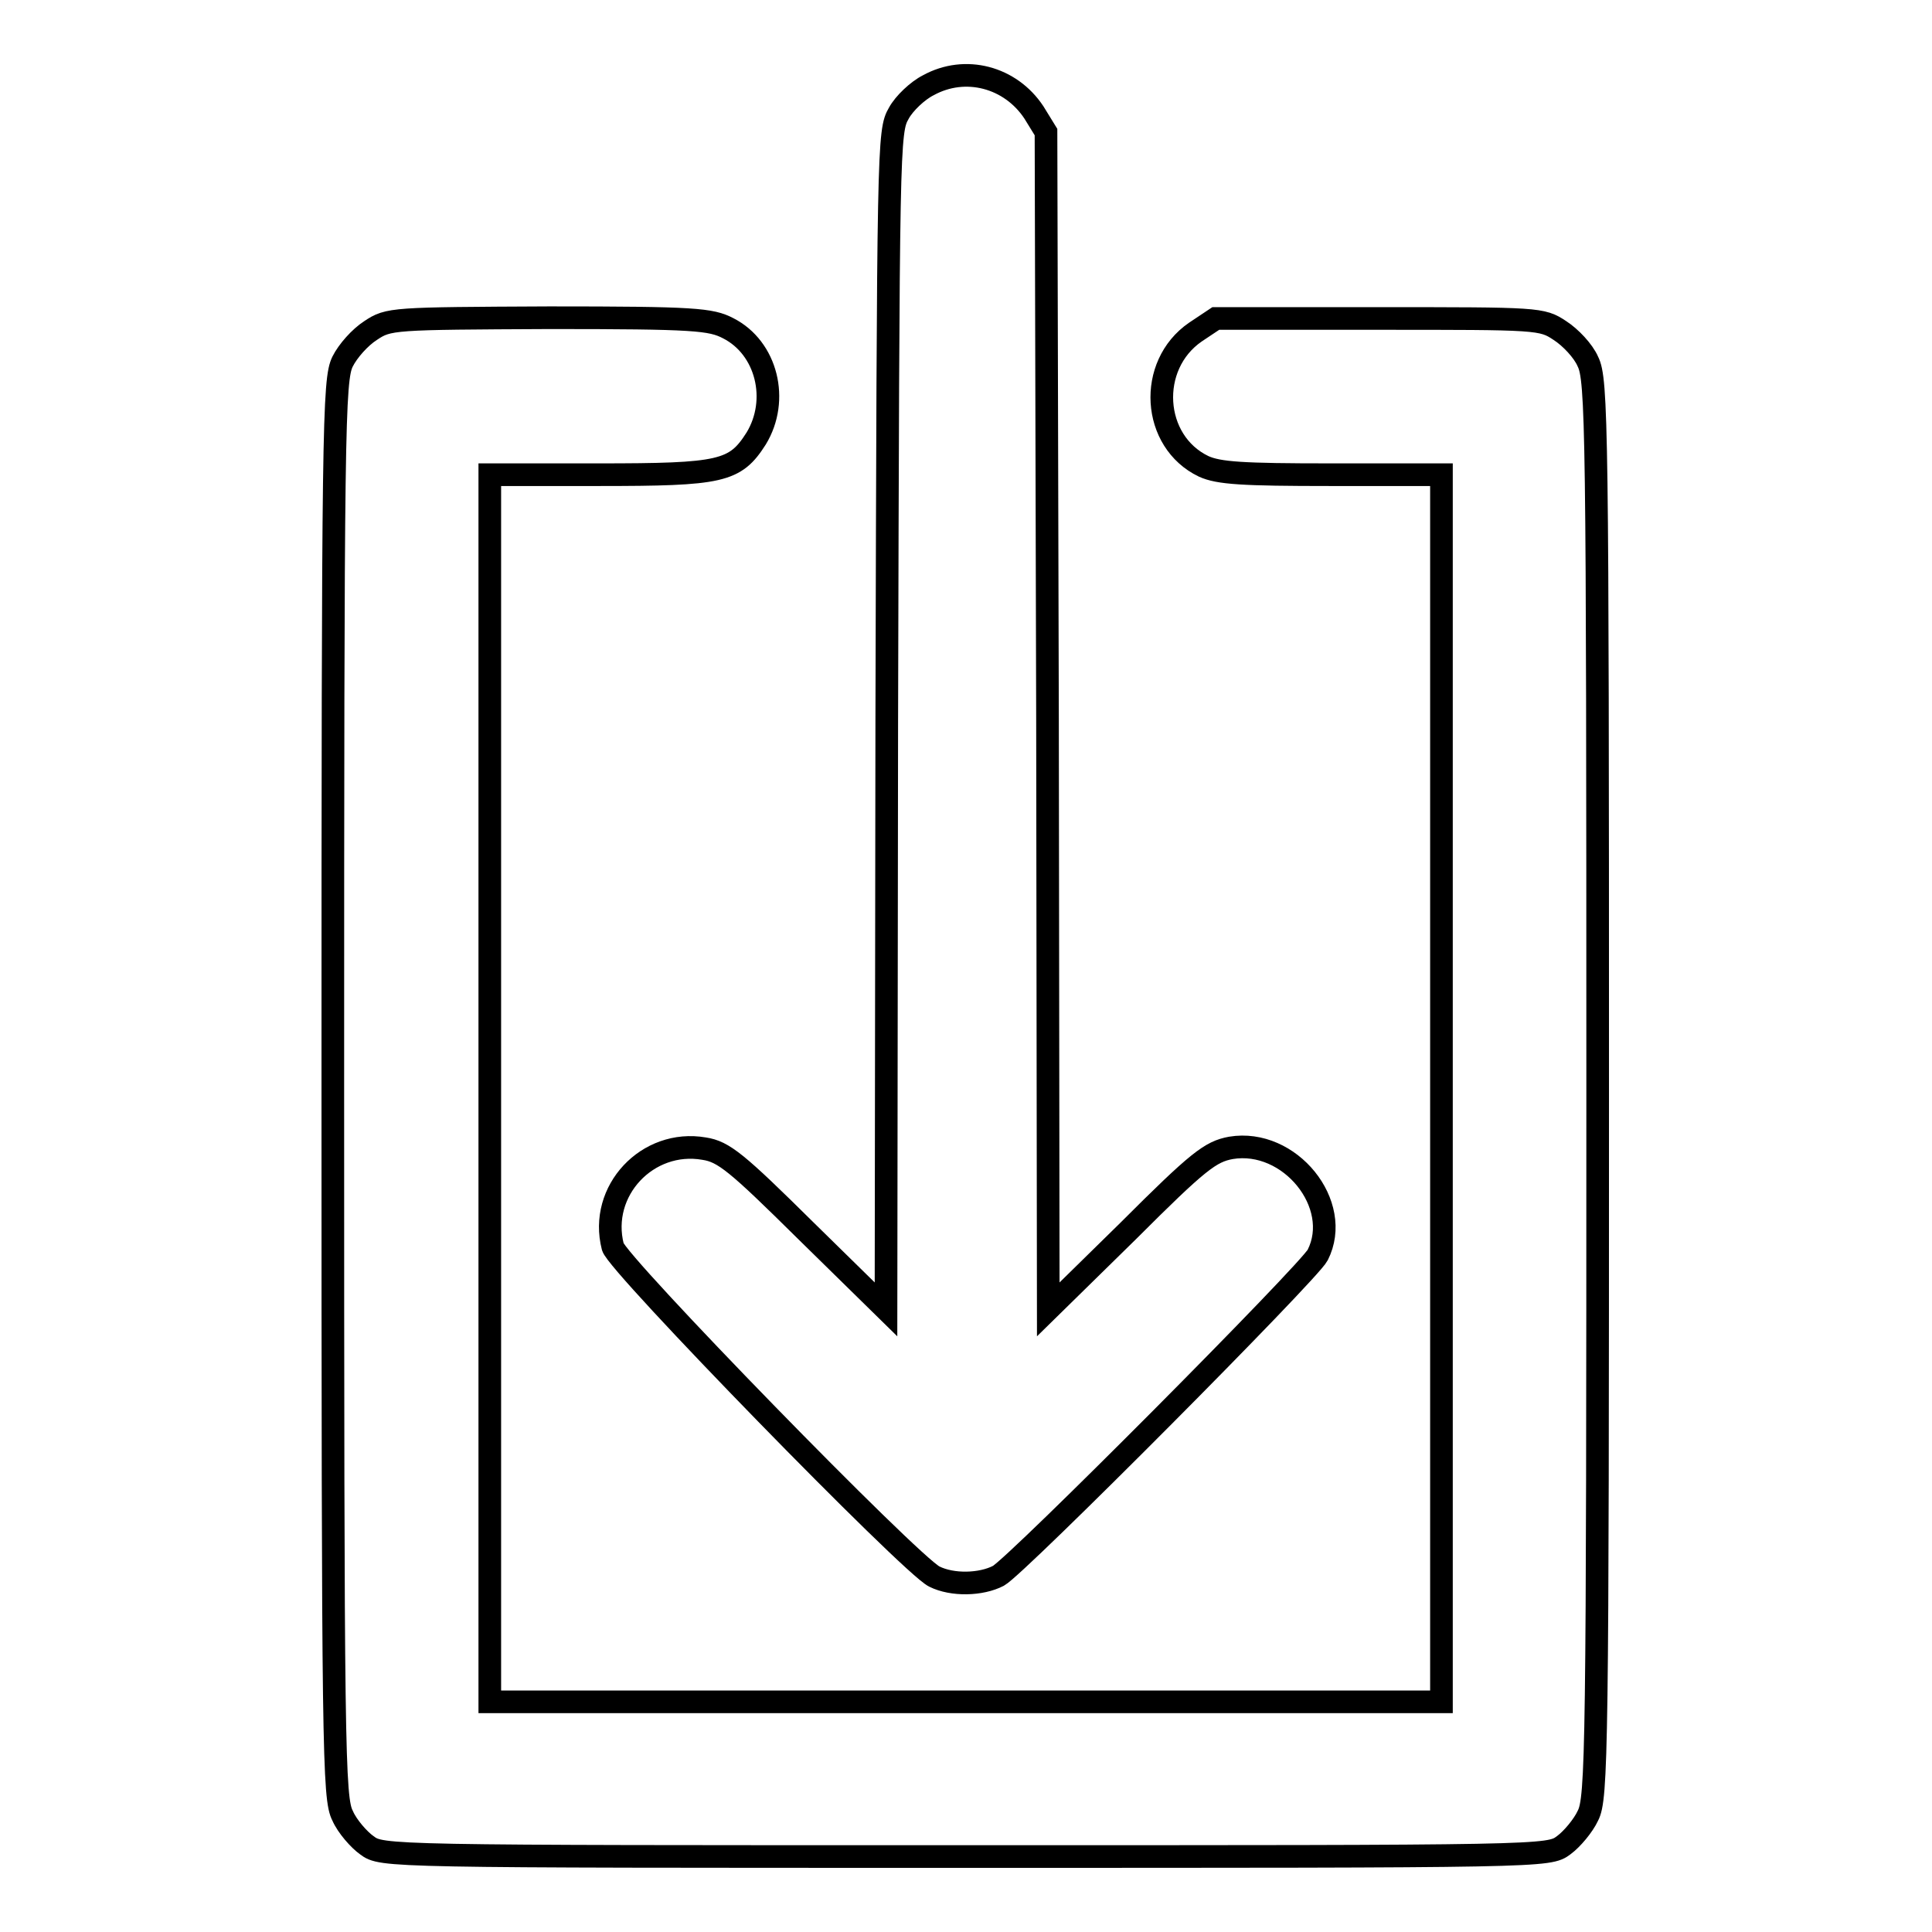 <?xml version="1.0" encoding="utf-8"?>
<!-- Svg Vector Icons : http://www.onlinewebfonts.com/icon -->
<!DOCTYPE svg PUBLIC "-//W3C//DTD SVG 1.1//EN" "http://www.w3.org/Graphics/SVG/1.1/DTD/svg11.dtd">
<svg version="1.1" xmlns="http://www.w3.org/2000/svg" xmlns:xlink="http://www.w3.org/1999/xlink" x="0px" y="0px" viewBox="0 0 256 256" enable-background="new 0 0 256 256" xml:space="preserve">
<g><g><g><path stroke-width="3" fill-opacity="0" stroke="#000000"  d="M123,11.3c-1.4,0.7-3.2,2.4-3.9,3.7c-1.4,2.4-1.4,3.9-1.6,80.5l-0.1,78l-10.6-10.4c-9.2-9.1-10.9-10.5-13.5-10.9c-7.5-1.3-14,5.6-12.1,13c0.5,2.2,39.5,42.2,42.6,43.7c2.4,1.2,6.2,1.1,8.5-0.1c2.4-1.3,41.2-40.3,42.3-42.5c3.4-6.7-3.7-15.5-11.5-14.2c-2.7,0.5-4.3,1.7-13.6,11l-10.6,10.4l-0.1-78l-0.2-78l-1.6-2.6C133.9,10.2,127.9,8.6,123,11.3z"/><path stroke-width="3" fill-opacity="0" stroke="#000000"  d="M49.1,43.8c-1.4,0.9-3,2.7-3.7,4.1c-1.2,2.4-1.3,8.5-1.3,96.4c0,87.9,0.1,94,1.3,96.3c0.6,1.4,2.2,3.2,3.2,3.9c2,1.5,2.3,1.5,79.3,1.5c77,0,77.3,0,79.3-1.5c1.1-0.8,2.6-2.6,3.2-3.9c1.2-2.3,1.3-8.4,1.3-96.3c0-87.9-0.1-94-1.3-96.4c-0.6-1.4-2.3-3.2-3.7-4.1c-2.4-1.6-2.8-1.6-24-1.6h-21.6l-2.7,1.8c-6.4,4.4-5.8,14.5,1.1,17.8c2,0.9,5.1,1.1,16.8,1.1H191v81.3v81.3h-63H64.9v-81.3V62.9h14.4c16.3,0,18.1-0.4,20.9-4.8c3.1-5.1,1.4-12-3.7-14.6c-2.3-1.2-4.4-1.4-23.7-1.4C51.9,42.2,51.5,42.2,49.1,43.8z"/></g></g></g>
</svg>